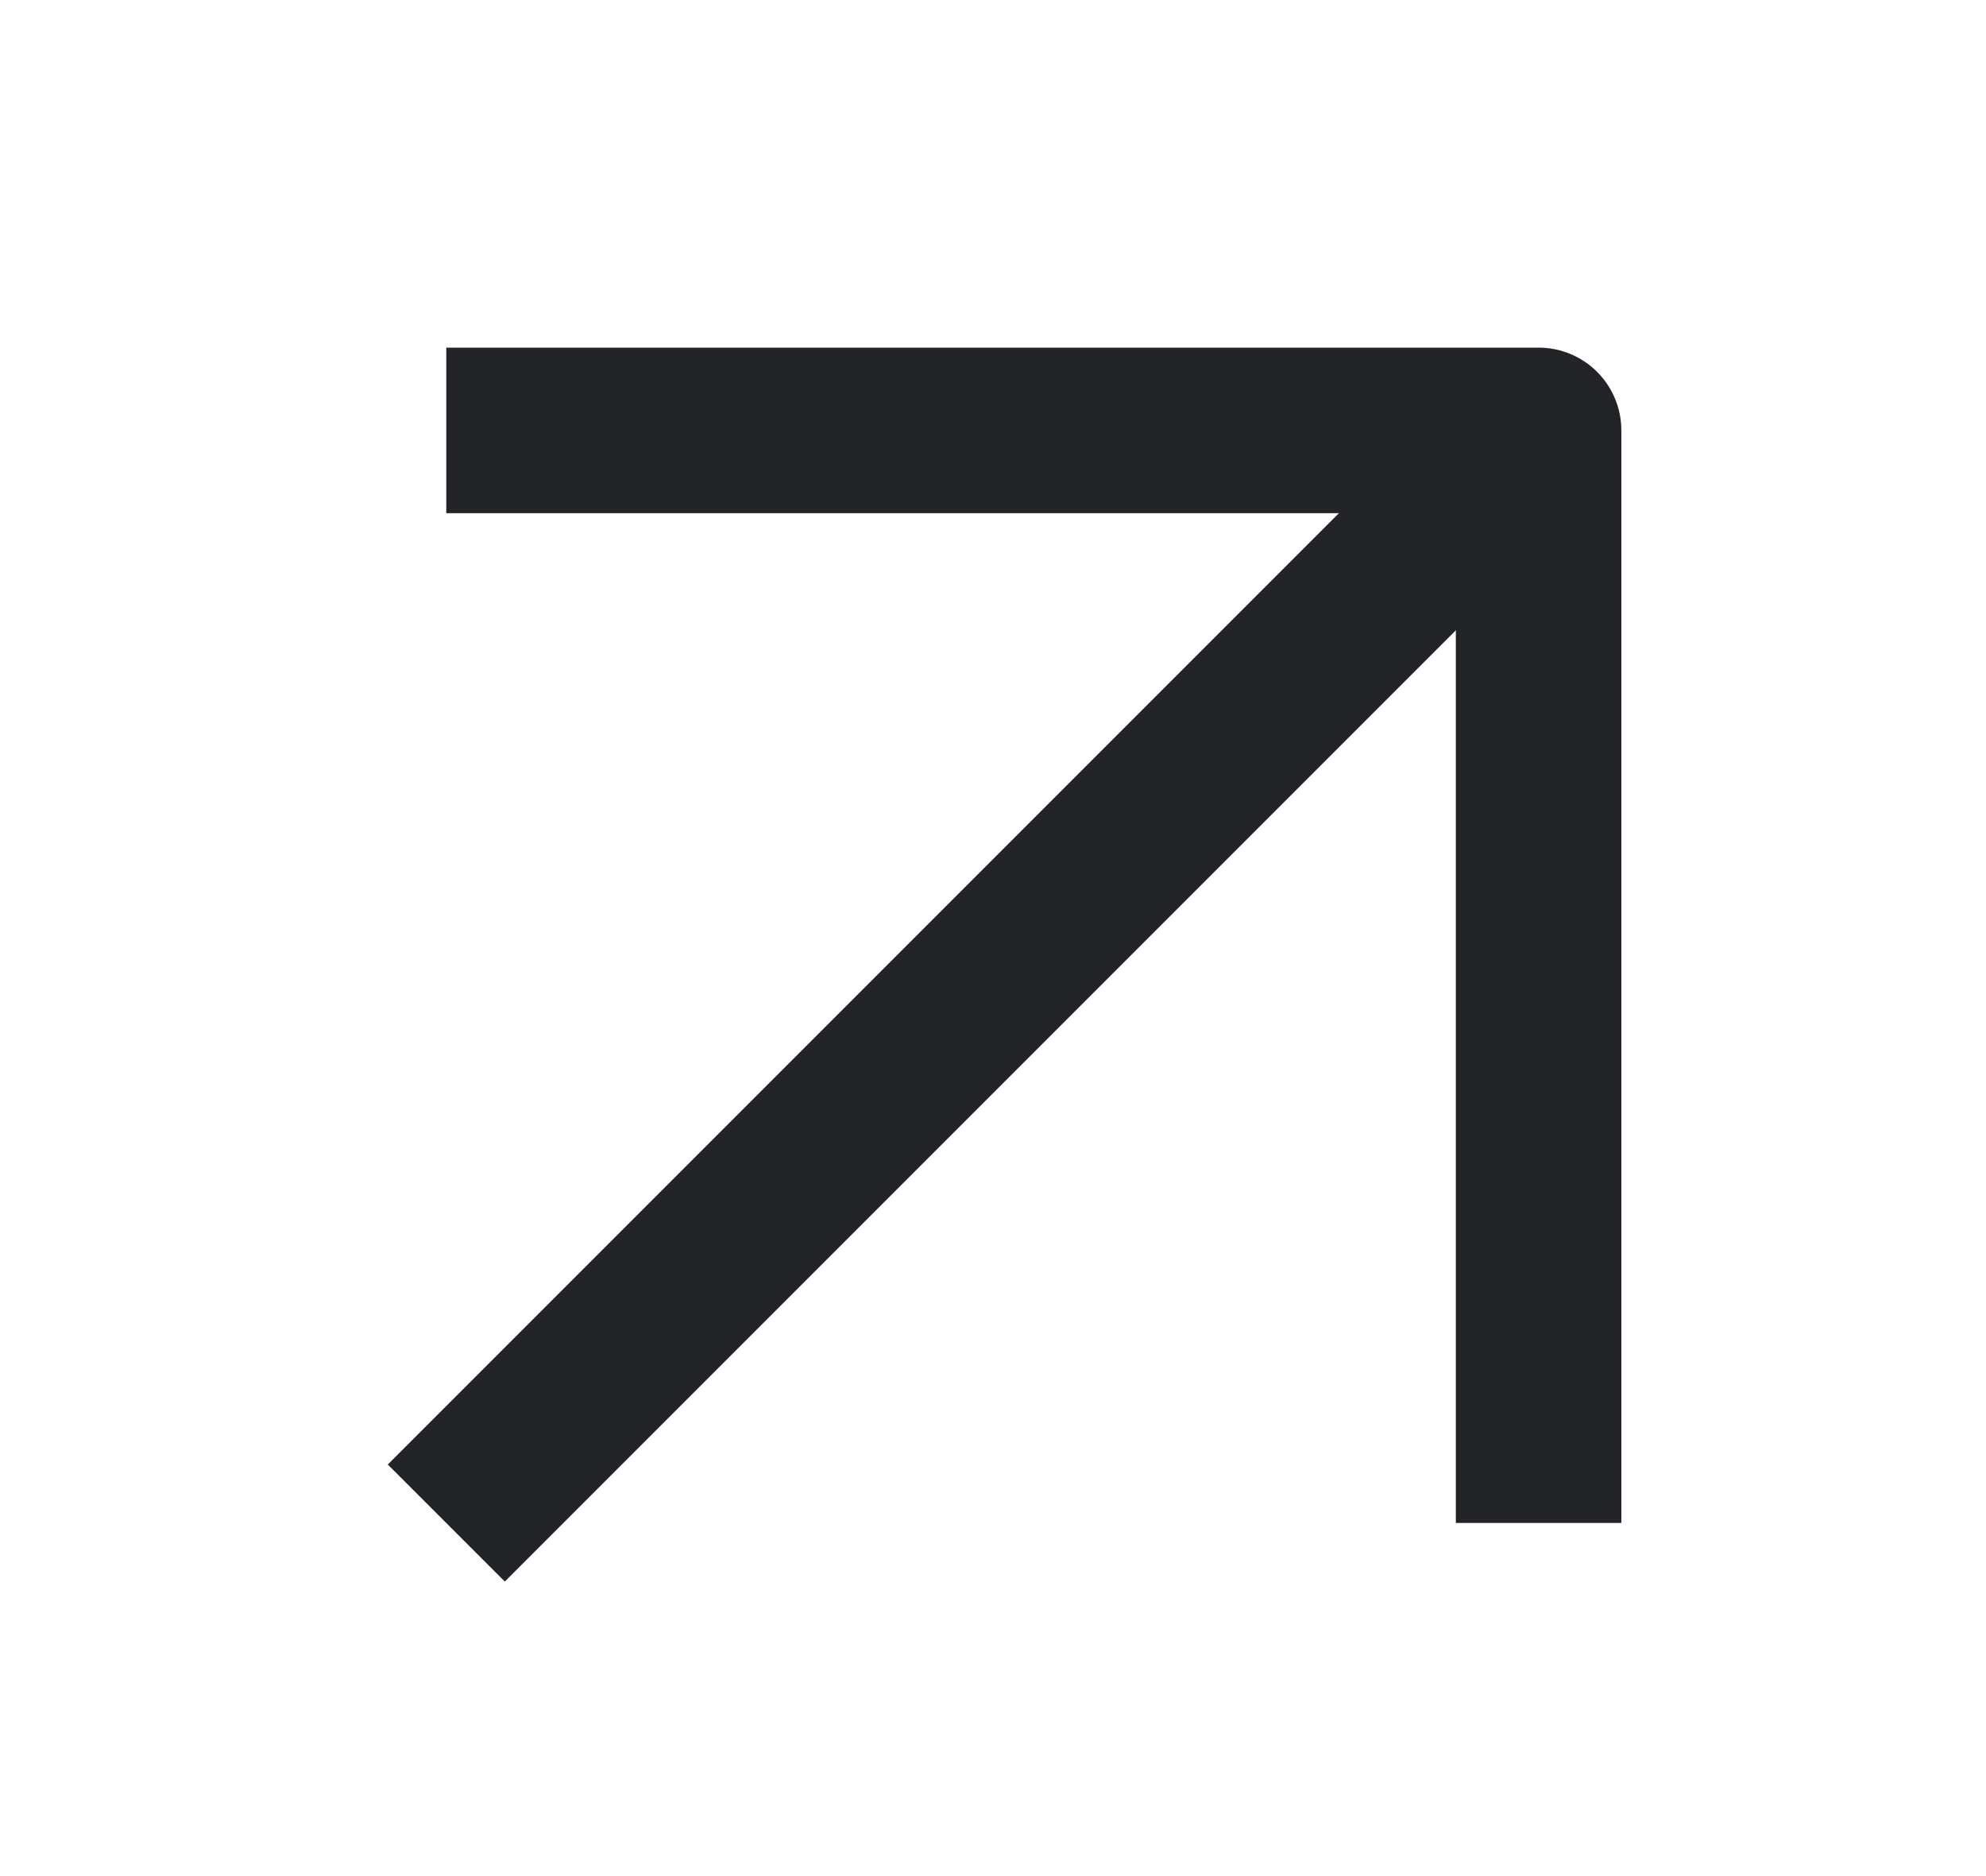 <svg width="18" height="17" viewBox="0 0 18 17" fill="none" xmlns="http://www.w3.org/2000/svg">
<g clip-path="url(#clip0_4021_18490)">
<path d="M4.045 13.801L13.945 3.901" stroke="#222428" stroke-width="1.5" stroke-linejoin="round"/>
<path d="M4.045 3.9H13.945V13.8" stroke="#222428" stroke-width="1.5" stroke-linejoin="round"/>
</g>
<defs>
<clipPath id="clip0_4021_18490">
<rect width="17" height="16" fill="white" transform="translate(0.495 0.851)"/>
</clipPath>
</defs>
</svg>
